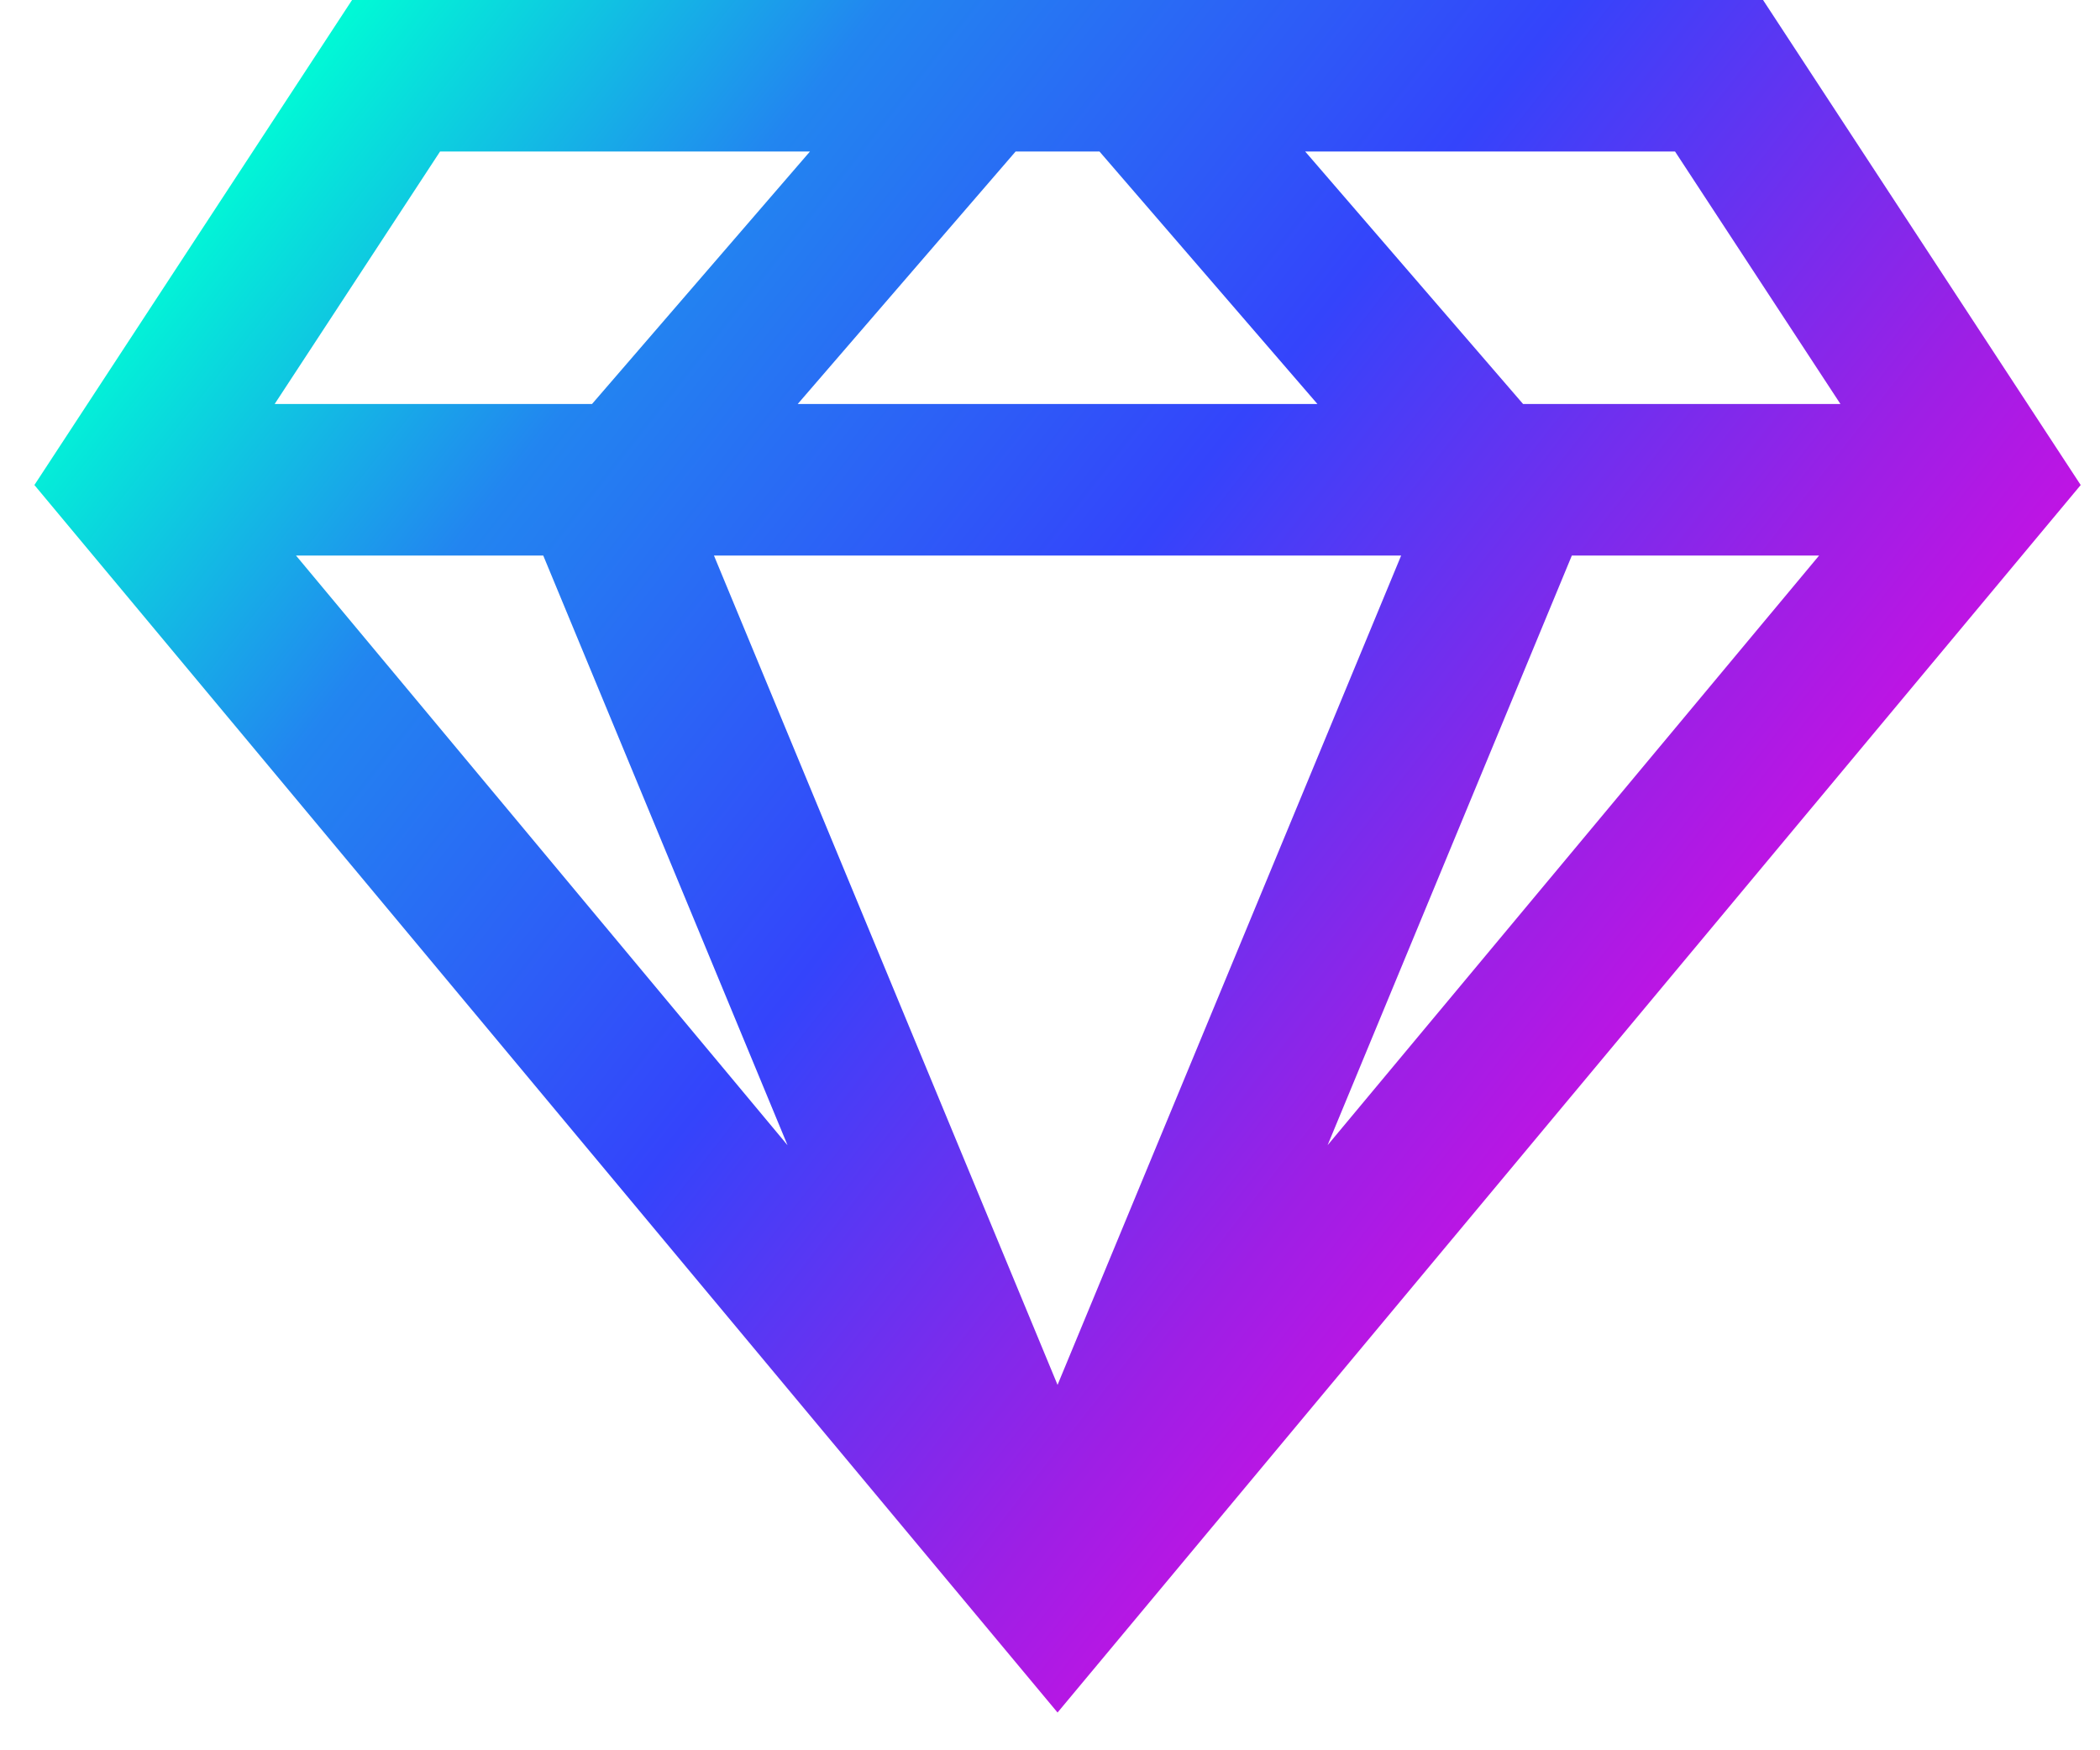 <svg width="42" height="35" viewBox="0 0 42 35" fill="none" xmlns="http://www.w3.org/2000/svg">
<path fill-rule="evenodd" clip-rule="evenodd" d="M7.041 0H35.261L41.614 9.699L21.151 34.245L0.688 9.699L7.041 0ZM8.801 3.03L5.493 8.079H11.84L16.199 3.03H8.801ZM20.312 3.03L15.954 8.079H26.349L21.99 3.03H20.312ZM26.104 3.03L30.462 8.079H36.809L33.501 3.03H26.104ZM36.382 11.109H31.437L26.552 22.9L36.382 11.109ZM21.151 27.693L28.023 11.109H14.279L21.151 27.693ZM10.865 11.109H5.92L15.751 22.901L10.865 11.109Z" fill="url(#paint0_linear_3109_32)"/>
<defs>
<linearGradient id="paint0_linear_3109_32" x1="0.688" y1="8.342" x2="31.697" y2="32.66" gradientUnits="userSpaceOnUse">
<stop stop-color="#01F8D6"/>
<stop offset="0.21" stop-color="#2285F0"/>
<stop offset="0.482" stop-color="#3444FB"/>
<stop offset="0.75" stop-color="#9E1FE5"/>
<stop offset="1" stop-color="#F900E2"/>
</linearGradient>
</defs>
</svg>
